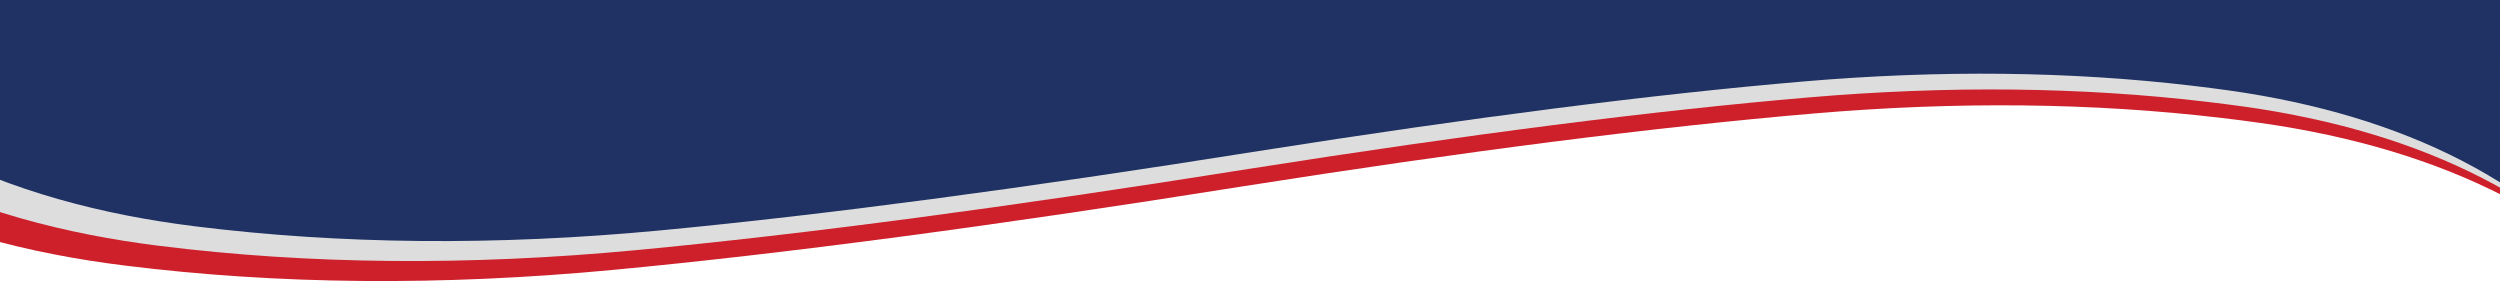 <?xml version="1.0" encoding="UTF-8"?>
<svg id="Layer_1" xmlns="http://www.w3.org/2000/svg" version="1.1" xmlns:xlink="http://www.w3.org/1999/xlink" viewBox="0 0 5715 644">
  <!-- Generator: Adobe Illustrator 29.1.0, SVG Export Plug-In . SVG Version: 2.1.0 Build 142)  -->
  <defs>
    <style>
      .st0 {
        fill: none;
      }

      .st1 {
        fill: #ce202a;
      }

      .st2 {
        fill: #ddd;
      }

      .st3 {
        fill: #1f3263;
      }

      .st4 {
        clip-path: url(#clippath);
      }
    </style>
    <clipPath id="clippath">
      <rect class="st0" width="5715" height="644" transform="translate(5715 644) rotate(180)"/>
    </clipPath>
  </defs>
  <g class="st4">
    <path class="st1" d="M-30.4,25.2l-138.7,48.7-72.6,25.5-199.1,69.9c-38,13.4-116.5,40.3-116.5,40.3l-64.1,23.1c13.8,12.5,39.3,32.2,54.4,44.5,106.7,87.3,230.4,158.3,370.8,213.1,98.1,38.2,204.4,68.6,319,91,51.8,10.1,105.2,18.6,160.4,25.5,351.9,43.9,724.4,47.3,1118,10.2,393.4-37.1,872.7-100.7,1437.8-190.7,509.3-80.3,944.9-135.9,1306.6-166.8,328.6-28.1,639.8-24.6,933.8,10.2,29.6,3.5,59.1,7.2,88.4,11.4,212.7,30.2,398.4,86.1,557.2,167.8,43.9,22.6,85.7,47.1,125.5,73.6l-37.6-30.8-487.9-399-7.5-6.1"/>
    <path class="st2" d="M-78.1,41.8l-70.8,24.9-194.4,68.2c-37.1,13-113.8,39.3-113.8,39.3l-62.6,22.6c13.5,12.2,38.4,31.4,53.1,43.4,104.2,85.2,224.9,154.5,362,208,95.8,37.3,199.6,66.9,311.4,88.8,50.5,9.9,102.7,18.2,156.6,24.9,343.5,42.9,707.2,46.2,1091.3,9.9,384-36.3,851.9-98.3,1403.5-186.2,497.2-78.4,922.4-132.7,1275.5-162.8,320.8-27.4,624.6-24,911.6,10,28.9,3.4,57.7,7.1,86.3,11.1,207.6,29.4,388.9,84.1,544,163.8,42.8,22,83.7,46,122.5,71.9l-36.7-30-476.3-389.5-7.3-6"/>
    <path class="st3" d="M5492-107.2"/>
    <path class="st3" d="M0,0l-56.2,33.9-189.6,66.6c-36.2,12.7-111,38.4-111,38.4l-61,22c13.1,11.9,37.5,30.6,51.8,42.4,101.7,83.1,219.4,150.8,353.2,202.9,93.4,36.4,194.7,65.3,303.8,86.6,49.3,9.6,100.2,17.7,152.8,24.3,335.1,41.8,689.9,45.1,1064.7,9.7,374.6-35.4,831.1-95.9,1369.3-181.6,485-76.4,899.9-129.5,1244.4-158.9,312.9-26.7,609.3-23.4,889.3,9.7,28.2,3.3,56.3,6.9,84.2,10.8,202.6,28.7,379.4,82,530.7,159.8,41.8,21.5,81.6,44.9,119.5,70.1l-30.9-30.1V0"/>
    <path class="st3" d="M577,116.8"/>
  </g>
</svg>